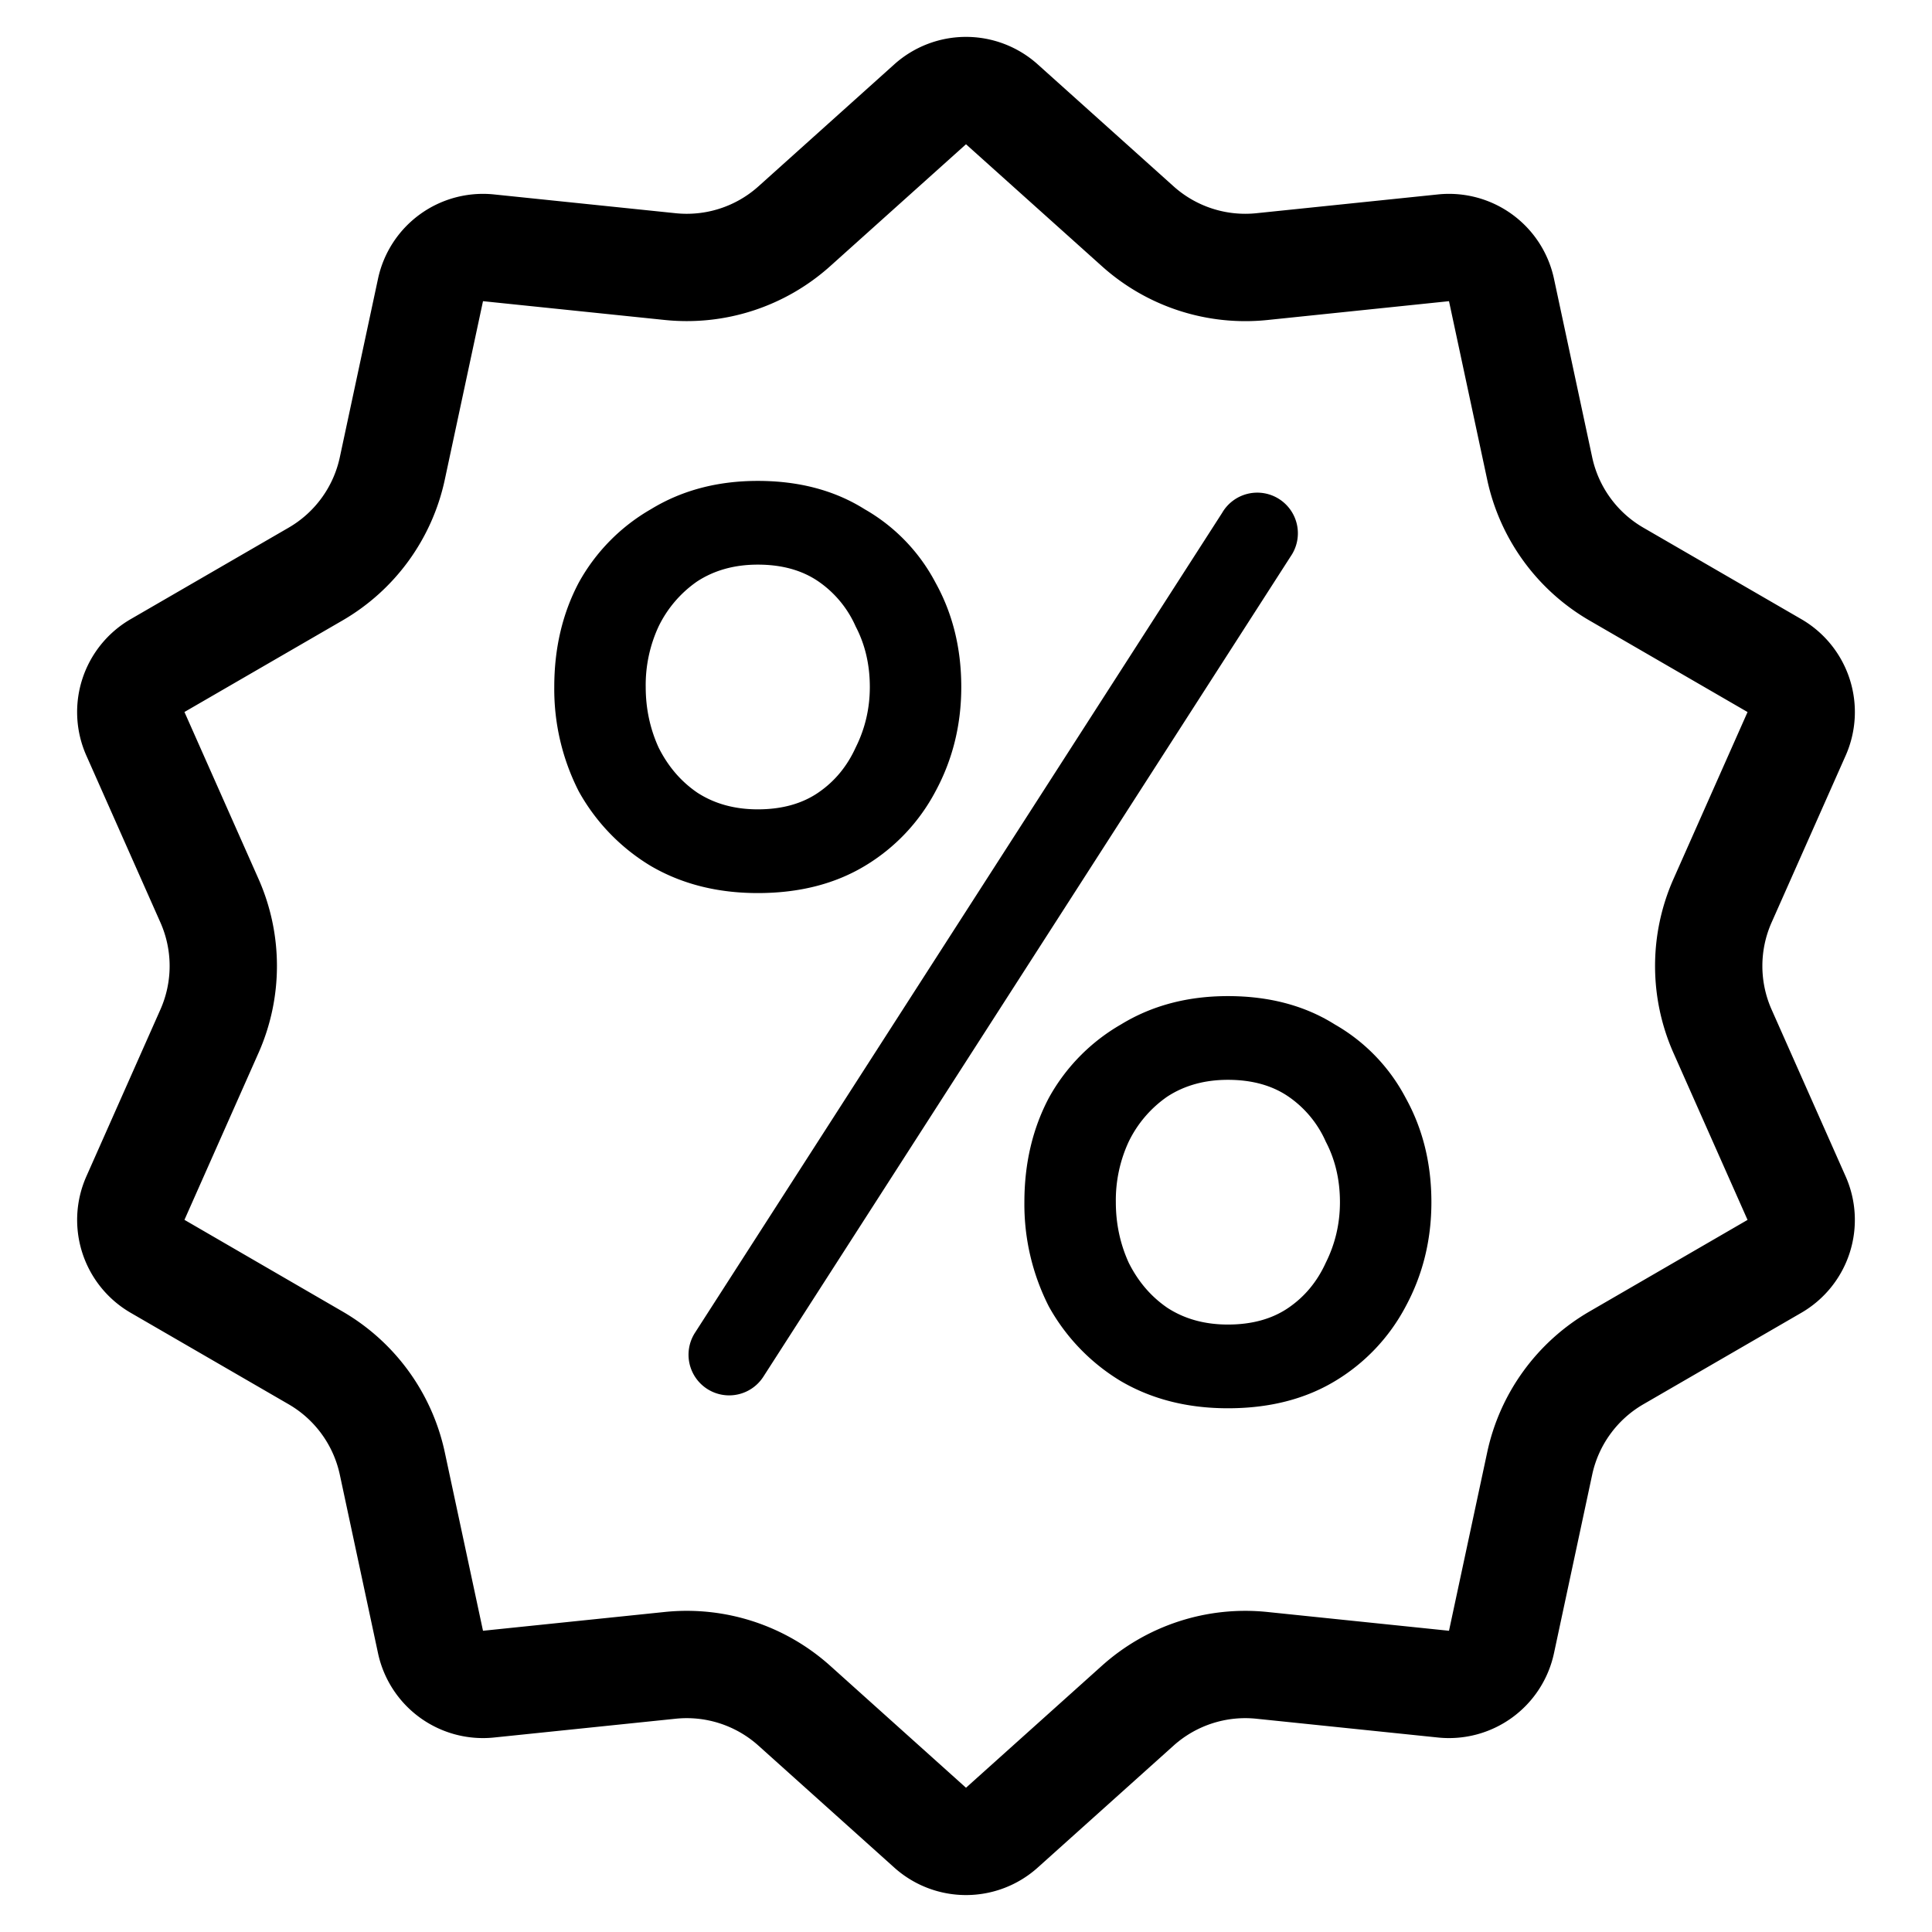 <svg xmlns="http://www.w3.org/2000/svg" height="36" width="36" class="icons__items-class"><path fill="currentColor" d="m18 2.688 2.532 2.272a4 4 0 0 0 3.084 1.003L27 5.612l.712 3.327a4 4 0 0 0 1.907 2.624l2.944 1.705-1.38 3.11a4 4 0 0 0 0 3.243l1.38 3.11-2.944 1.706a4 4 0 0 0-1.907 2.624L27 30.387l-3.384-.35a4 4 0 0 0-3.084 1.002L18 33.312l-2.531-2.273a4 4 0 0 0-3.085-1.002L9 30.387l-.712-3.326a4 4 0 0 0-1.907-2.624L3.437 22.73l1.38-3.11a4 4 0 0 0 0-3.243l-1.38-3.11 2.944-1.705a4 4 0 0 0 1.907-2.624L9 5.612l3.384.35a4 4 0 0 0 3.085-1.002L18 2.688zm-1.336-1.489a2 2 0 0 1 2.672 0l2.532 2.273a2 2 0 0 0 1.542.501l3.384-.35a2 2 0 0 1 2.162 1.57l.712 3.327a2 2 0 0 0 .953 1.312l2.944 1.705a2 2 0 0 1 .826 2.542l-1.38 3.11a2 2 0 0 0 0 1.622l1.38 3.11a2 2 0 0 1-.826 2.541l-2.944 1.705a2 2 0 0 0-.953 1.312l-.712 3.327a2 2 0 0 1-2.162 1.57l-3.384-.35a2 2 0 0 0-1.542.501L19.336 34.8a2 2 0 0 1-2.672 0l-2.532-2.273a2 2 0 0 0-1.542-.501l-3.384.35a2 2 0 0 1-2.162-1.57l-.712-3.327a2 2 0 0 0-.953-1.312l-2.944-1.705a2 2 0 0 1-.826-2.541l1.38-3.11a2 2 0 0 0 0-1.622l-1.38-3.11a2 2 0 0 1 .826-2.542l2.944-1.705a2 2 0 0 0 .953-1.312l.712-3.327a2 2 0 0 1 2.162-1.57l3.384.35a2 2 0 0 0 1.542-.5l2.532-2.274zm-5.88 13.546a4.193 4.193 0 0 1-.456-1.944c0-.72.152-1.368.456-1.944a3.56 3.56 0 0 1 1.344-1.368c.576-.352 1.24-.528 1.992-.528.768 0 1.432.176 1.992.528a3.392 3.392 0 0 1 1.32 1.368c.32.576.48 1.224.48 1.944 0 .704-.16 1.352-.48 1.944a3.555 3.555 0 0 1-1.32 1.392c-.56.336-1.224.504-1.992.504-.752 0-1.416-.168-1.992-.504a3.737 3.737 0 0 1-1.344-1.392zm1.488-3.072a2.59 2.59 0 0 0-.24 1.128c0 .4.08.776.24 1.128.176.352.416.632.72.84.32.208.696.312 1.128.312.448 0 .824-.104 1.128-.312.304-.208.536-.488.696-.84.176-.352.264-.728.264-1.128 0-.416-.088-.792-.264-1.128a1.994 1.994 0 0 0-.696-.84c-.304-.208-.68-.312-1.128-.312-.432 0-.808.104-1.128.312a2.172 2.172 0 0 0-.72.84zm7.272 12.672a4.193 4.193 0 0 1-.456-1.944c0-.72.152-1.368.456-1.944a3.56 3.56 0 0 1 1.344-1.368c.576-.352 1.24-.528 1.992-.528.768 0 1.432.176 1.992.528a3.392 3.392 0 0 1 1.32 1.368c.32.576.48 1.224.48 1.944 0 .704-.16 1.352-.48 1.944a3.555 3.555 0 0 1-1.32 1.392c-.56.336-1.224.504-1.992.504-.752 0-1.416-.168-1.992-.504a3.737 3.737 0 0 1-1.344-1.392zm1.488-3.072a2.59 2.59 0 0 0-.24 1.128c0 .4.08.776.24 1.128.176.352.416.632.72.84.32.208.696.312 1.128.312.448 0 .824-.104 1.128-.312.304-.208.536-.488.696-.84.176-.352.264-.728.264-1.128 0-.416-.088-.792-.264-1.128a1.994 1.994 0 0 0-.696-.84c-.304-.208-.68-.312-1.128-.312-.432 0-.808.104-1.128.312a2.172 2.172 0 0 0-.72.84zm1.745-11.724a.757.757 0 1 1 1.273.818l-9.826 15.286a.757.757 0 1 1-1.274-.819L22.777 9.55z" clip-rule="evenodd" fill-rule="evenodd"></path></svg>
